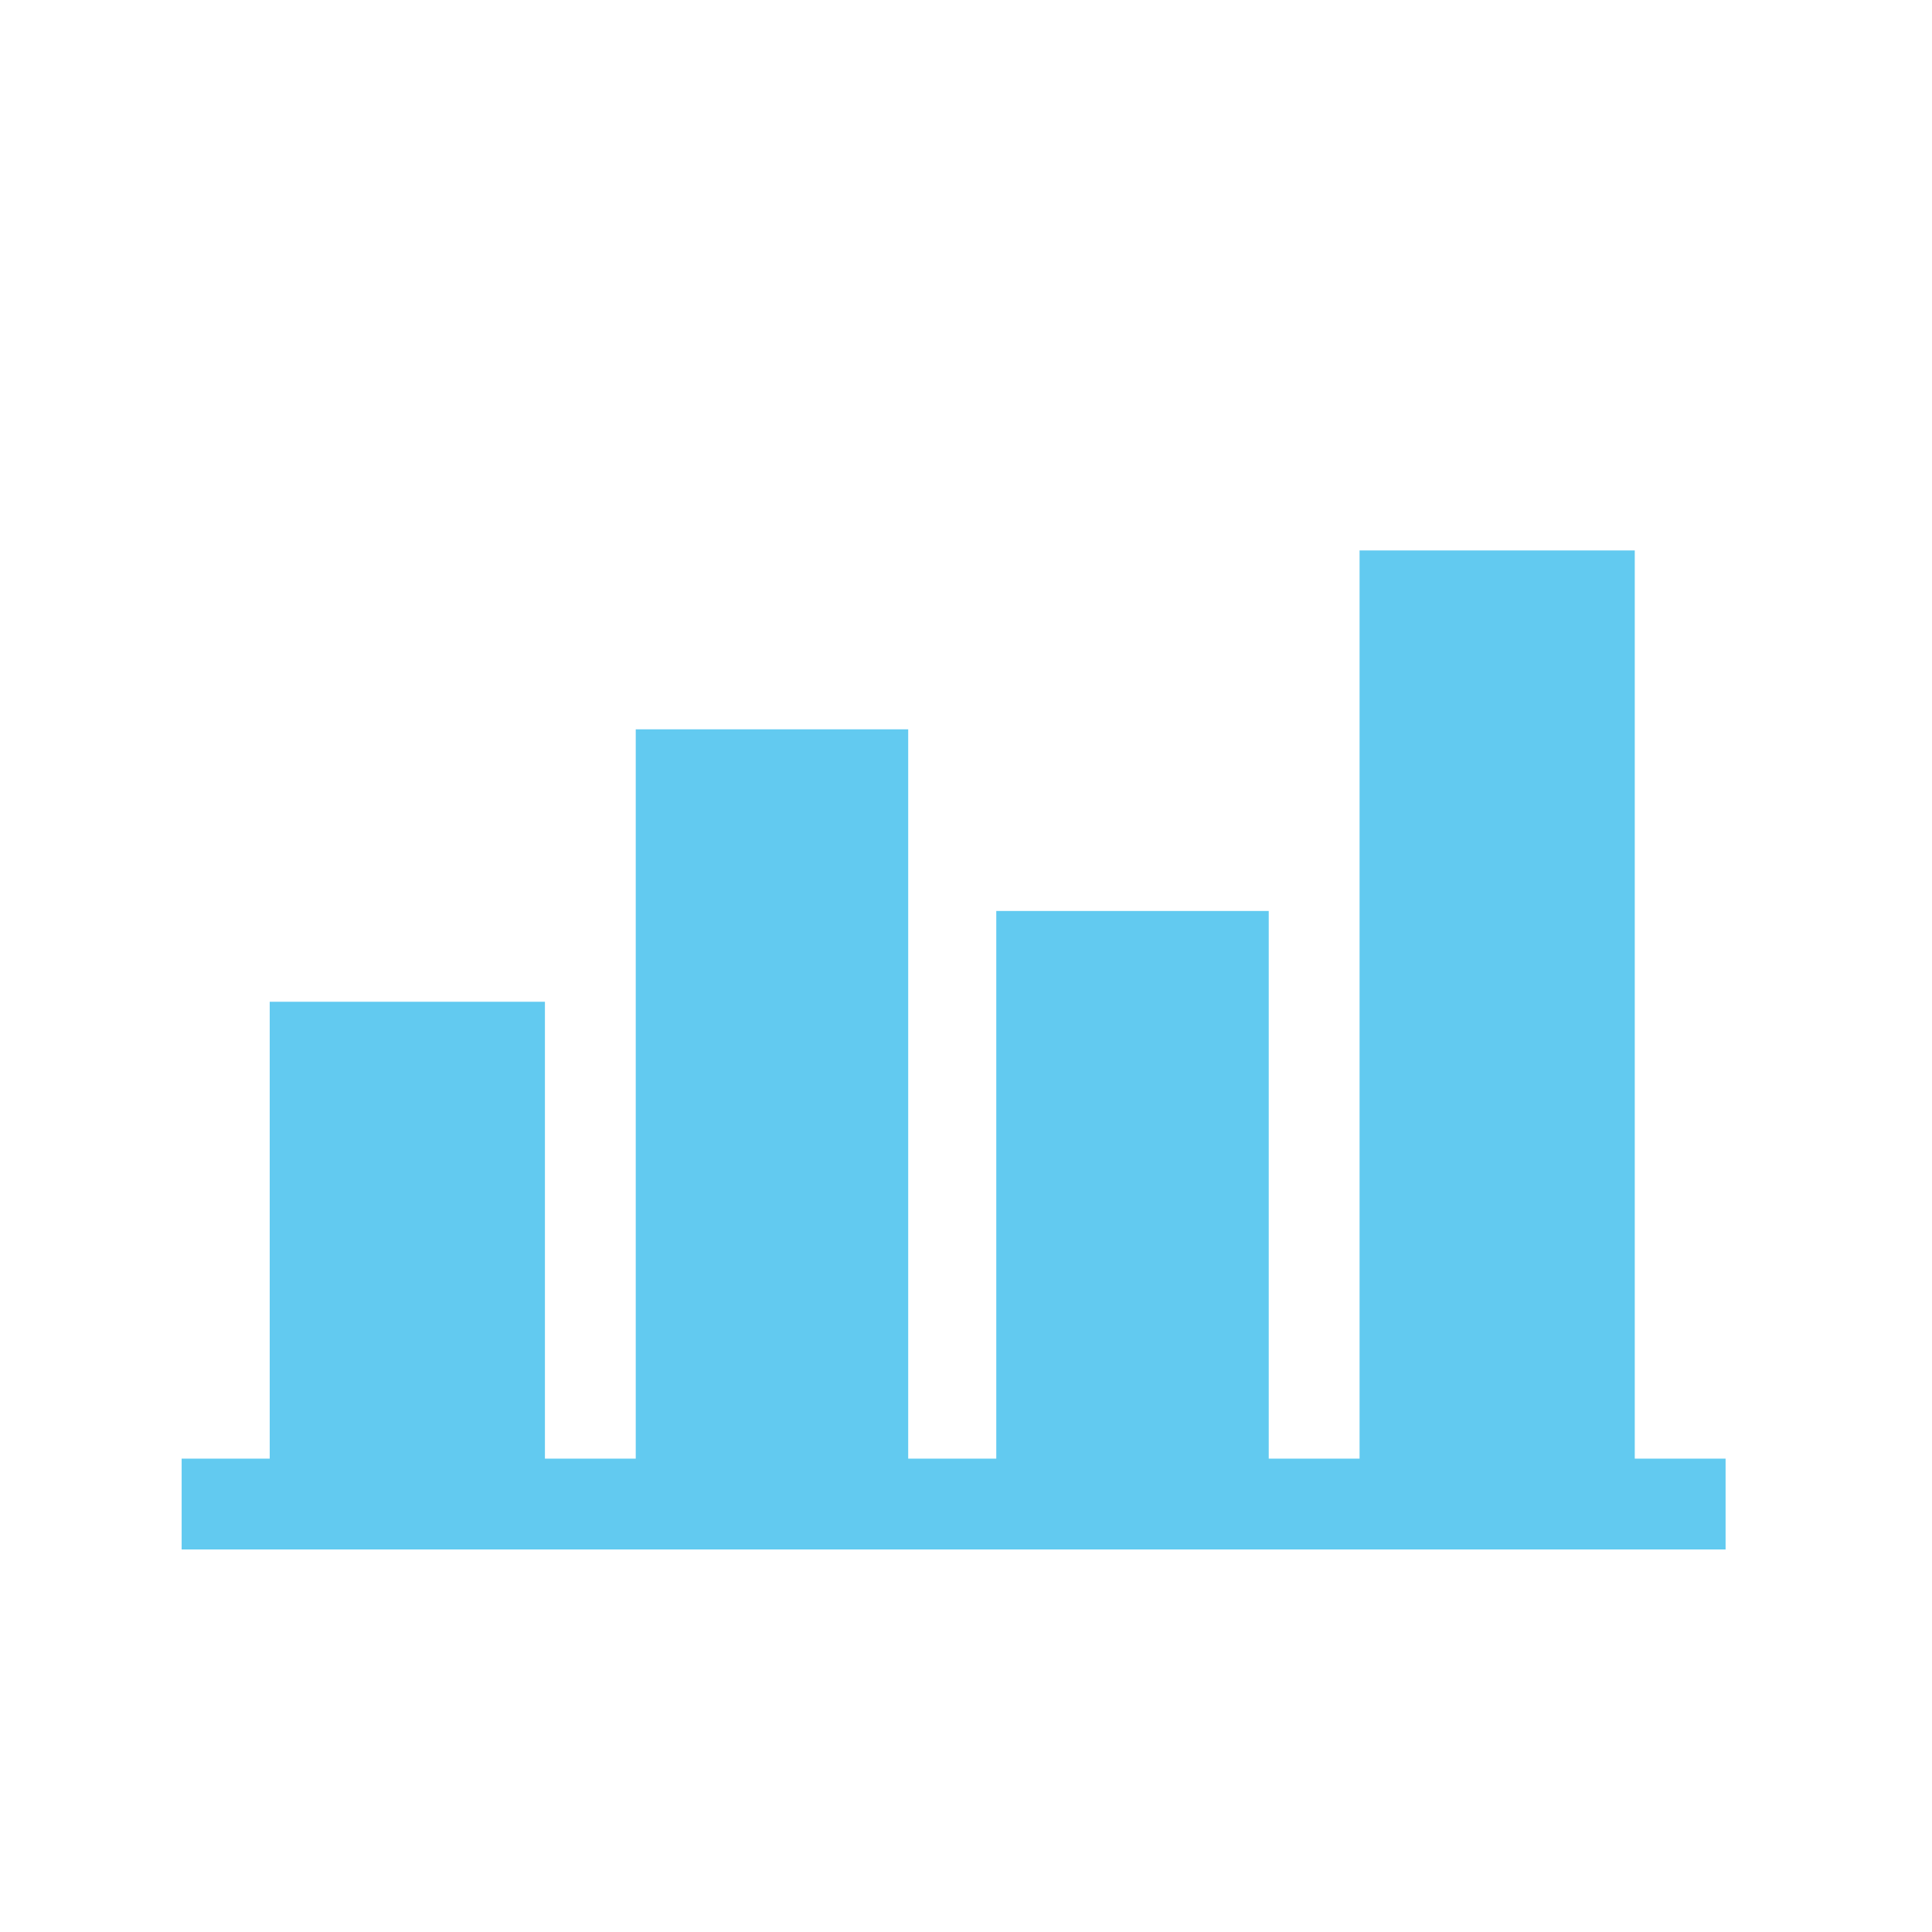 <?xml version="1.0" encoding="utf-8"?>
<!-- Generator: Adobe Illustrator 24.3.0, SVG Export Plug-In . SVG Version: 6.00 Build 0)  -->
<svg version="1.1" xmlns="http://www.w3.org/2000/svg" xmlns:xlink="http://www.w3.org/1999/xlink" x="0px" y="0px" width="70.2px"
	 height="70.2px" viewBox="0 0 70.2 70.2" style="enable-background:new 0 0 70.2 70.2;" xml:space="preserve">
<style type="text/css">
	.st0{display:none;}
	.st1{display:inline;}
	.st2{fill:none;stroke:#E7F2F6;stroke-width:0.2;}
	.st3{fill:#62CAF0;}
	.st4{fill:#E7F2F6;}
</style>
<g id="Layer_1" class="st0">
	<g id="Importing_order" transform="translate(-741.4 -1079.4)" class="st1">
		<rect id="Rectangle_1150" x="741.5" y="1079.5" class="st2" width="70" height="70"/>
		<g id="Group_1691" transform="translate(745 129.642)">
			<g id="Path_6494" transform="translate(0 952.362)">
				<path class="st3" d="M42.2,52.7c-0.8,0-1.4-0.6-1.4-1.4c0-0.8,0.6-1.4,1.4-1.4h5.3h0.6l-0.4-0.4L34.3,36.2
					c-0.4-0.4-0.5-0.9-0.3-1.4c0.2-0.5,0.6-0.9,1.1-0.9c0,0,0.1,0,0.1,0c0.4,0,0.7,0.2,1,0.4l0,0l0,0l13.4,13.4l0.4,0.4v-0.6v-5.2v0
					l0,0c0-0.4,0.1-0.7,0.4-1c0.3-0.3,0.6-0.4,1-0.4l0,0c0.4,0,0.7,0.1,1,0.4c0.3,0.3,0.4,0.6,0.4,1l0,0v0v9.1
					c0,0.8-0.6,1.4-1.4,1.4L42.2,52.7z M34.7,46.3L34.7,46.3L34.7,46.3H11.6c-0.8,0-1.4-0.6-1.4-1.4V11.6c0-0.7,0.5-1.3,1.2-1.4
					c0,0,0,0,0.1,0c0,0,0,0,0.1,0l0,0h0h33.3c0.8,0,1.4,0.6,1.4,1.4l0,23.1c0,0.8-0.6,1.4-1.4,1.4c-0.4,0-0.7-0.1-1-0.4
					c-0.3-0.3-0.4-0.6-0.4-1V13.2V13h-0.3H13.2H13v0.3v30.1v0.3h0.3l21.5,0c0.8,0,1.4,0.6,1.4,1.4C36.1,45.7,35.5,46.3,34.7,46.3z"
					/>
				<path class="st4" d="M11.5,10.5C11.5,10.5,11.5,10.5,11.5,10.5c-0.6,0.1-1,0.5-1,1.1v33.3c0,0.6,0.5,1.1,1.1,1.1h23.1
					c0.6,0,1.1-0.5,1.1-1.1c0-0.6-0.5-1.1-1.1-1.1l-21.5,0h-0.5v-0.5V13.2v-0.5h0.5h30.1h0.5v0.5v21.5c0,0.3,0.1,0.6,0.3,0.8
					s0.5,0.3,0.8,0.3c0.6,0,1.1-0.5,1.1-1.1l0-23.1c0-0.6-0.5-1.1-1.1-1.1L11.5,10.5L11.5,10.5L11.5,10.5
					C11.6,10.5,11.5,10.5,11.5,10.5 M35.2,34.1L35.2,34.1c0,0-0.1,0-0.1,0c-0.4,0-0.8,0.3-0.9,0.7c-0.1,0.4,0,0.9,0.3,1.2l13.4,13.4
					l0.9,0.9h-1.2h-5.3c-0.6,0-1.1,0.5-1.1,1.1c0,0.6,0.5,1.1,1.1,1.1l9.1,0c0.6,0,1.1-0.5,1.1-1.1v-9.1v0l0,0
					c0-0.3-0.1-0.6-0.3-0.8c-0.2-0.2-0.5-0.3-0.8-0.3l0,0c-0.3,0-0.6,0.1-0.8,0.3s-0.3,0.5-0.3,0.8l0,0v0v5.2v1.2l-0.9-0.9
					L36.1,34.5l0,0l0,0C35.8,34.2,35.5,34.1,35.2,34.1 M11.5,10C11.6,10,11.6,10,11.5,10l33.4,0c0.9,0,1.6,0.7,1.6,1.6l0,23.1
					c0,0.9-0.7,1.6-1.6,1.6c-0.9,0-1.6-0.7-1.6-1.6V13.2H13.2v30.1l21.5,0c0.9,0,1.6,0.7,1.6,1.6c0,0.9-0.7,1.6-1.6,1.6c0,0,0,0,0,0
					H11.6c-0.9,0-1.6-0.7-1.6-1.6V11.6C10,10.8,10.6,10.1,11.5,10C11.5,10,11.5,10,11.5,10z M35.2,33.6c0.4,0,0.9,0.2,1.2,0.5
					l13.4,13.4v-5.2c0-0.4,0.2-0.8,0.5-1.2c0.3-0.3,0.7-0.5,1.1-0.5c0,0,0,0,0,0c0.4,0,0.8,0.2,1.1,0.5c0.3,0.3,0.5,0.7,0.5,1.2v9.1
					c0,0.9-0.7,1.6-1.6,1.6l-9.1,0c-0.9,0-1.6-0.7-1.6-1.6c0-0.9,0.7-1.6,1.6-1.6c0,0,0,0,0,0h5.3L34.1,36.4
					c-0.4-0.4-0.6-1.1-0.4-1.7c0.2-0.6,0.7-1,1.4-1.1C35.1,33.6,35.2,33.6,35.2,33.6z"/>
			</g>
		</g>
	</g>
</g>
<g id="Layer_2" class="st0">
	<g class="st1">
		<g>
			<path class="st3" d="M35.1,7.8c-5.7,0-11.5,1.9-16.2,5.3c-0.7-0.5-1.6-0.8-2.5-0.8c-2.4,0-4.3,1.9-4.3,4.3c0,0.9,0.3,1.8,0.8,2.5
				c-3.4,4.7-5.3,10.5-5.3,16.2c0,14.8,12.7,27.5,27.5,27.5c14.8,0,27.5-12.7,27.5-27.5C62.7,20.5,50,7.8,35.1,7.8z M16.4,14.5
				c1.2,0,2.2,1,2.2,2.2c0,1.2-1,2.2-2.2,2.2c-1.2,0-2.2-1-2.2-2.2C14.3,15.4,15.2,14.5,16.4,14.5z M34.1,60.7
				C21.1,60.1,10.3,49.3,9.8,36.4h7.1c0.1,0.9,0.2,1.9,0.4,2.8c0.2,1,0.5,1.9,0.8,2.8c-0.8,0.8-1.3,1.9-1.3,3c0,2.4,1.9,4.3,4.3,4.3
				c0.6,0,1.2-0.1,1.8-0.4c3.1,2.8,7,4.4,11.1,4.7V60.7z M21.2,40.7c-0.4,0-0.8,0.1-1.2,0.2c-0.3-0.7-0.5-1.4-0.6-2.2
				c-0.2-0.8-0.3-1.5-0.3-2.3h6.5c0.5,4.5,4.1,8.1,8.5,8.5v6.5c-3.5-0.2-6.8-1.6-9.4-3.9c0.5-0.7,0.8-1.6,0.8-2.5
				C25.5,42.6,23.5,40.7,21.2,40.7z M21.2,42.9c1.2,0,2.2,1,2.2,2.2c0,1.2-1,2.2-2.2,2.2c-1.2,0-2.2-1-2.2-2.2
				C19,43.8,20,42.9,21.2,42.9z M34.1,42.8c-3.3-0.5-5.9-3.1-6.4-6.4h6.4V42.8z M34.1,34.3h-6.4c0.5-3.3,3.1-5.9,6.4-6.4V34.3z
				 M34.1,17.1c-4.6,0.3-8.8,2.2-12.1,5.5c-0.4,0.4-0.4,1.1,0,1.5c0.4,0.4,1.1,0.4,1.5,0c2.7-2.8,6.4-4.6,10.5-4.9v6.5
				c-4.5,0.5-8.1,4.1-8.5,8.5H19c0.1-1.1,0.3-2.2,0.5-3.2c0.2-0.6-0.2-1.2-0.8-1.3c-0.6-0.2-1.2,0.2-1.3,0.8
				c-0.3,1.2-0.5,2.5-0.6,3.8H9.8c0.2-4.8,1.9-9.7,4.8-13.8c0.6,0.3,1.2,0.4,1.8,0.4c2.4,0,4.3-1.9,4.3-4.3c0-0.6-0.1-1.3-0.4-1.8
				c4-2.9,8.9-4.6,13.8-4.8V17.1z M60.5,34.3h-7.1c-0.2-4.1-1.8-8-4.6-11.1l4.9-4.9C57.8,22.7,60.2,28.5,60.5,34.3z M51.3,45
				c0,1.2-1,2.2-2.2,2.2C48,47.2,47,46.2,47,45c0-1.2,1-2.2,2.2-2.2C50.3,42.9,51.3,43.8,51.3,45z M51.2,34.3h-6.5v0
				c-0.2-1.8-0.9-3.5-2.1-5l4.6-4.6C49.6,27.4,51,30.7,51.2,34.3z M36.2,10c5.8,0.3,11.5,2.7,16,6.8l-16,16V10z M42.6,34.3h-4.9
				l3.4-3.4C41.9,31.8,42.4,33,42.6,34.3z M36.2,36.4h6.4c-0.5,3.3-3.1,5.9-6.4,6.4V36.4z M36.2,45c4.5-0.5,8.1-4.1,8.5-8.6h6.5
				c-0.1,0.8-0.2,1.6-0.3,2.3c-0.2,0.7-0.4,1.4-0.6,2.2c-0.4-0.1-0.8-0.2-1.2-0.2c-3.5,0-5.5,4-3.5,6.8c-2.7,2.3-5.9,3.6-9.4,3.9V45
				z M36.2,60.7v-7.1c4.1-0.2,8-1.9,11.1-4.7c0.6,0.3,1.2,0.4,1.8,0.4c2.4,0,4.3-1.9,4.3-4.3c0-1.2-0.5-2.2-1.3-3
				c0.4-0.9,0.6-1.9,0.8-2.8c0.2-0.9,0.3-1.8,0.4-2.8h7.1C59.9,49.3,49.1,60.1,36.2,60.7z"/>
		</g>
	</g>
</g>
<g id="Layer_3" class="st0">
	<g class="st1">
		<path class="st3" d="M54.1,18.5h-2.4v-7.2c0-0.4-0.4-0.8-0.8-0.8H18.5c-0.4,0-0.8,0.4-0.8,0.8v7.2h-2.4c-1.3,0-2.4,1.1-2.4,2.4V45
			c0,1.3,1.1,2.4,2.4,2.4h15.4v6.4h-4c-2.2,0-4,1.8-4,4v1.6c0,0.4,0.4,0.8,0.8,0.8H46c0.4,0,0.8-0.4,0.8-0.8v-1.6c0-2.2-1.8-4-4-4
			h-4v-6.4h15.4c1.3,0,2.4-1.1,2.4-2.4V20.9C56.6,19.6,55.5,18.5,54.1,18.5z M19.3,18.5h30.8v17.6H19.3V18.5z M50.1,12.1v4.8H19.3
			v-4.8H50.1z M15.3,20.1h2.4V37c0,0.4,0.4,0.8,0.8,0.8h32.4c0.4,0,0.8-0.4,0.8-0.8V20.1h2.4c0.4,0,0.8,0.4,0.8,0.8v18.4H14.5V20.9
			C14.5,20.5,14.8,20.1,15.3,20.1z M45.2,57.8v0.8h-21v-0.8c0-1.3,1.1-2.4,2.4-2.4h4.9H38h4.9C44.2,55.4,45.2,56.5,45.2,57.8z
			 M37.1,53.8h-4.9v-6.4h4.9V53.8z M54.1,45.8H38h-6.5H15.3c-0.4,0-0.8-0.4-0.8-0.8v-4H55v4C55,45.4,54.6,45.8,54.1,45.8z"/>
		<path class="st3" d="M25,20.1h-3.2c-0.4,0-0.8,0.4-0.8,0.8v4.8c0,0.4,0.4,0.8,0.8,0.8H25c0.4,0,0.8-0.4,0.8-0.8v-4.8
			C25.8,20.5,25.4,20.1,25,20.1z M24.2,24.9h-1.6v-3.2h1.6V24.9z"/>
		<rect x="27.4" y="20.1" class="st3" width="1.6" height="6.4"/>
		<path class="st3" d="M34.7,20.1h-3.2c-0.4,0-0.8,0.4-0.8,0.8v4.8c0,0.4,0.4,0.8,0.8,0.8h3.2c0.4,0,0.8-0.4,0.8-0.8v-4.8
			C35.5,20.5,35.2,20.1,34.7,20.1z M33.9,24.9h-1.6v-3.2h1.6V24.9z"/>
		<rect x="37.1" y="20.1" class="st3" width="1.6" height="6.4"/>
		<path class="st3" d="M25,28.1h-3.2c-0.4,0-0.8,0.4-0.8,0.8v4.8c0,0.4,0.4,0.8,0.8,0.8H25c0.4,0,0.8-0.4,0.8-0.8v-4.8
			C25.8,28.5,25.4,28.1,25,28.1z M24.2,33h-1.6v-3.2h1.6V33z"/>
		<rect x="27.4" y="28.1" class="st3" width="1.6" height="6.4"/>
		<path class="st3" d="M34.7,28.1h-3.2c-0.4,0-0.8,0.4-0.8,0.8v4.8c0,0.4,0.4,0.8,0.8,0.8h3.2c0.4,0,0.8-0.4,0.8-0.8v-4.8
			C35.5,28.5,35.2,28.1,34.7,28.1z M33.9,33h-1.6v-3.2h1.6V33z"/>
		<rect x="37.1" y="28.1" class="st3" width="1.6" height="6.4"/>
		<path class="st3" d="M44.4,20.1h-3.2c-0.4,0-0.8,0.4-0.8,0.8v4.8c0,0.4,0.4,0.8,0.8,0.8h3.2c0.4,0,0.8-0.4,0.8-0.8v-4.8
			C45.2,20.5,44.9,20.1,44.4,20.1z M43.6,24.9H42v-3.2h1.6V24.9z"/>
		<rect x="46.9" y="20.1" class="st3" width="1.6" height="6.4"/>
		<path class="st3" d="M44.4,28.1h-3.2c-0.4,0-0.8,0.4-0.8,0.8v4.8c0,0.4,0.4,0.8,0.8,0.8h3.2c0.4,0,0.8-0.4,0.8-0.8v-4.8
			C45.2,28.5,44.9,28.1,44.4,28.1z M43.6,33H42v-3.2h1.6V33z"/>
		<rect x="46.9" y="28.1" class="st3" width="1.6" height="6.4"/>
		<rect x="31.5" y="42.6" class="st3" width="6.5" height="1.6"/>
		<rect x="51.7" y="42.6" class="st3" width="1.6" height="1.6"/>
		<rect x="48.5" y="42.6" class="st3" width="1.6" height="1.6"/>
		<rect x="21" y="13.7" class="st3" width="1.6" height="1.6"/>
		<rect x="24.2" y="13.7" class="st3" width="1.6" height="1.6"/>
		<rect x="27.4" y="13.7" class="st3" width="1.6" height="1.6"/>
	</g>
</g>
<g id="Layer_4" class="st0">
	<g class="st1">
		<path class="st3" d="M5.6,39.7h8c0.1-2.7,0.9-5.2,2.1-7.5L8.2,28C6.5,31.6,5.6,35.5,5.6,39.7L5.6,39.7z"/>
		<path class="st3" d="M40.3,11.5l-1.6,11.1c3,0.8,5.7,2.3,7.9,4.3l9.1-8.3C51.5,14.9,46.2,12.4,40.3,11.5z"/>
		<path class="st3" d="M9.8,25l7.6,4.4c1.7-2.1,3.8-3.9,6.3-5.2L18,16.6C14.7,18.8,11.9,21.7,9.8,25L9.8,25z"/>
		<path class="st3" d="M58.2,21L49,29.3c2.3,2.9,3.8,6.5,4,10.4h12.6C65.6,32.5,62.8,26,58.2,21L58.2,21z"/>
		<path class="st3" d="M35.3,21.9l1.5-10.8c-0.4,0-0.8,0-1.2,0c-5.3,0-10.3,1.3-14.6,3.6l6.1,8c2-0.6,4.1-1,6.2-1
			C33.9,21.8,34.6,21.9,35.3,21.9L35.3,21.9z"/>
		<path class="st3" d="M30.2,38.6c0,2.8,2.4,5.1,5.4,5.1s5.4-2.3,5.4-5.1c0-2.8-5.4-16-5.4-16S30.2,35.8,30.2,38.6z"/>
	</g>
</g>
<g id="Layer_5">
	<g>
		<path class="st3" d="M62.7,53h-3.3V20h-10V53h-3.3V33.1h-9.9V53H33V26.5h-9.9V53h-3.3V36.4h-10V53H6.6v3.3h56.1V53z"/>
	</g>
</g>
</svg>
